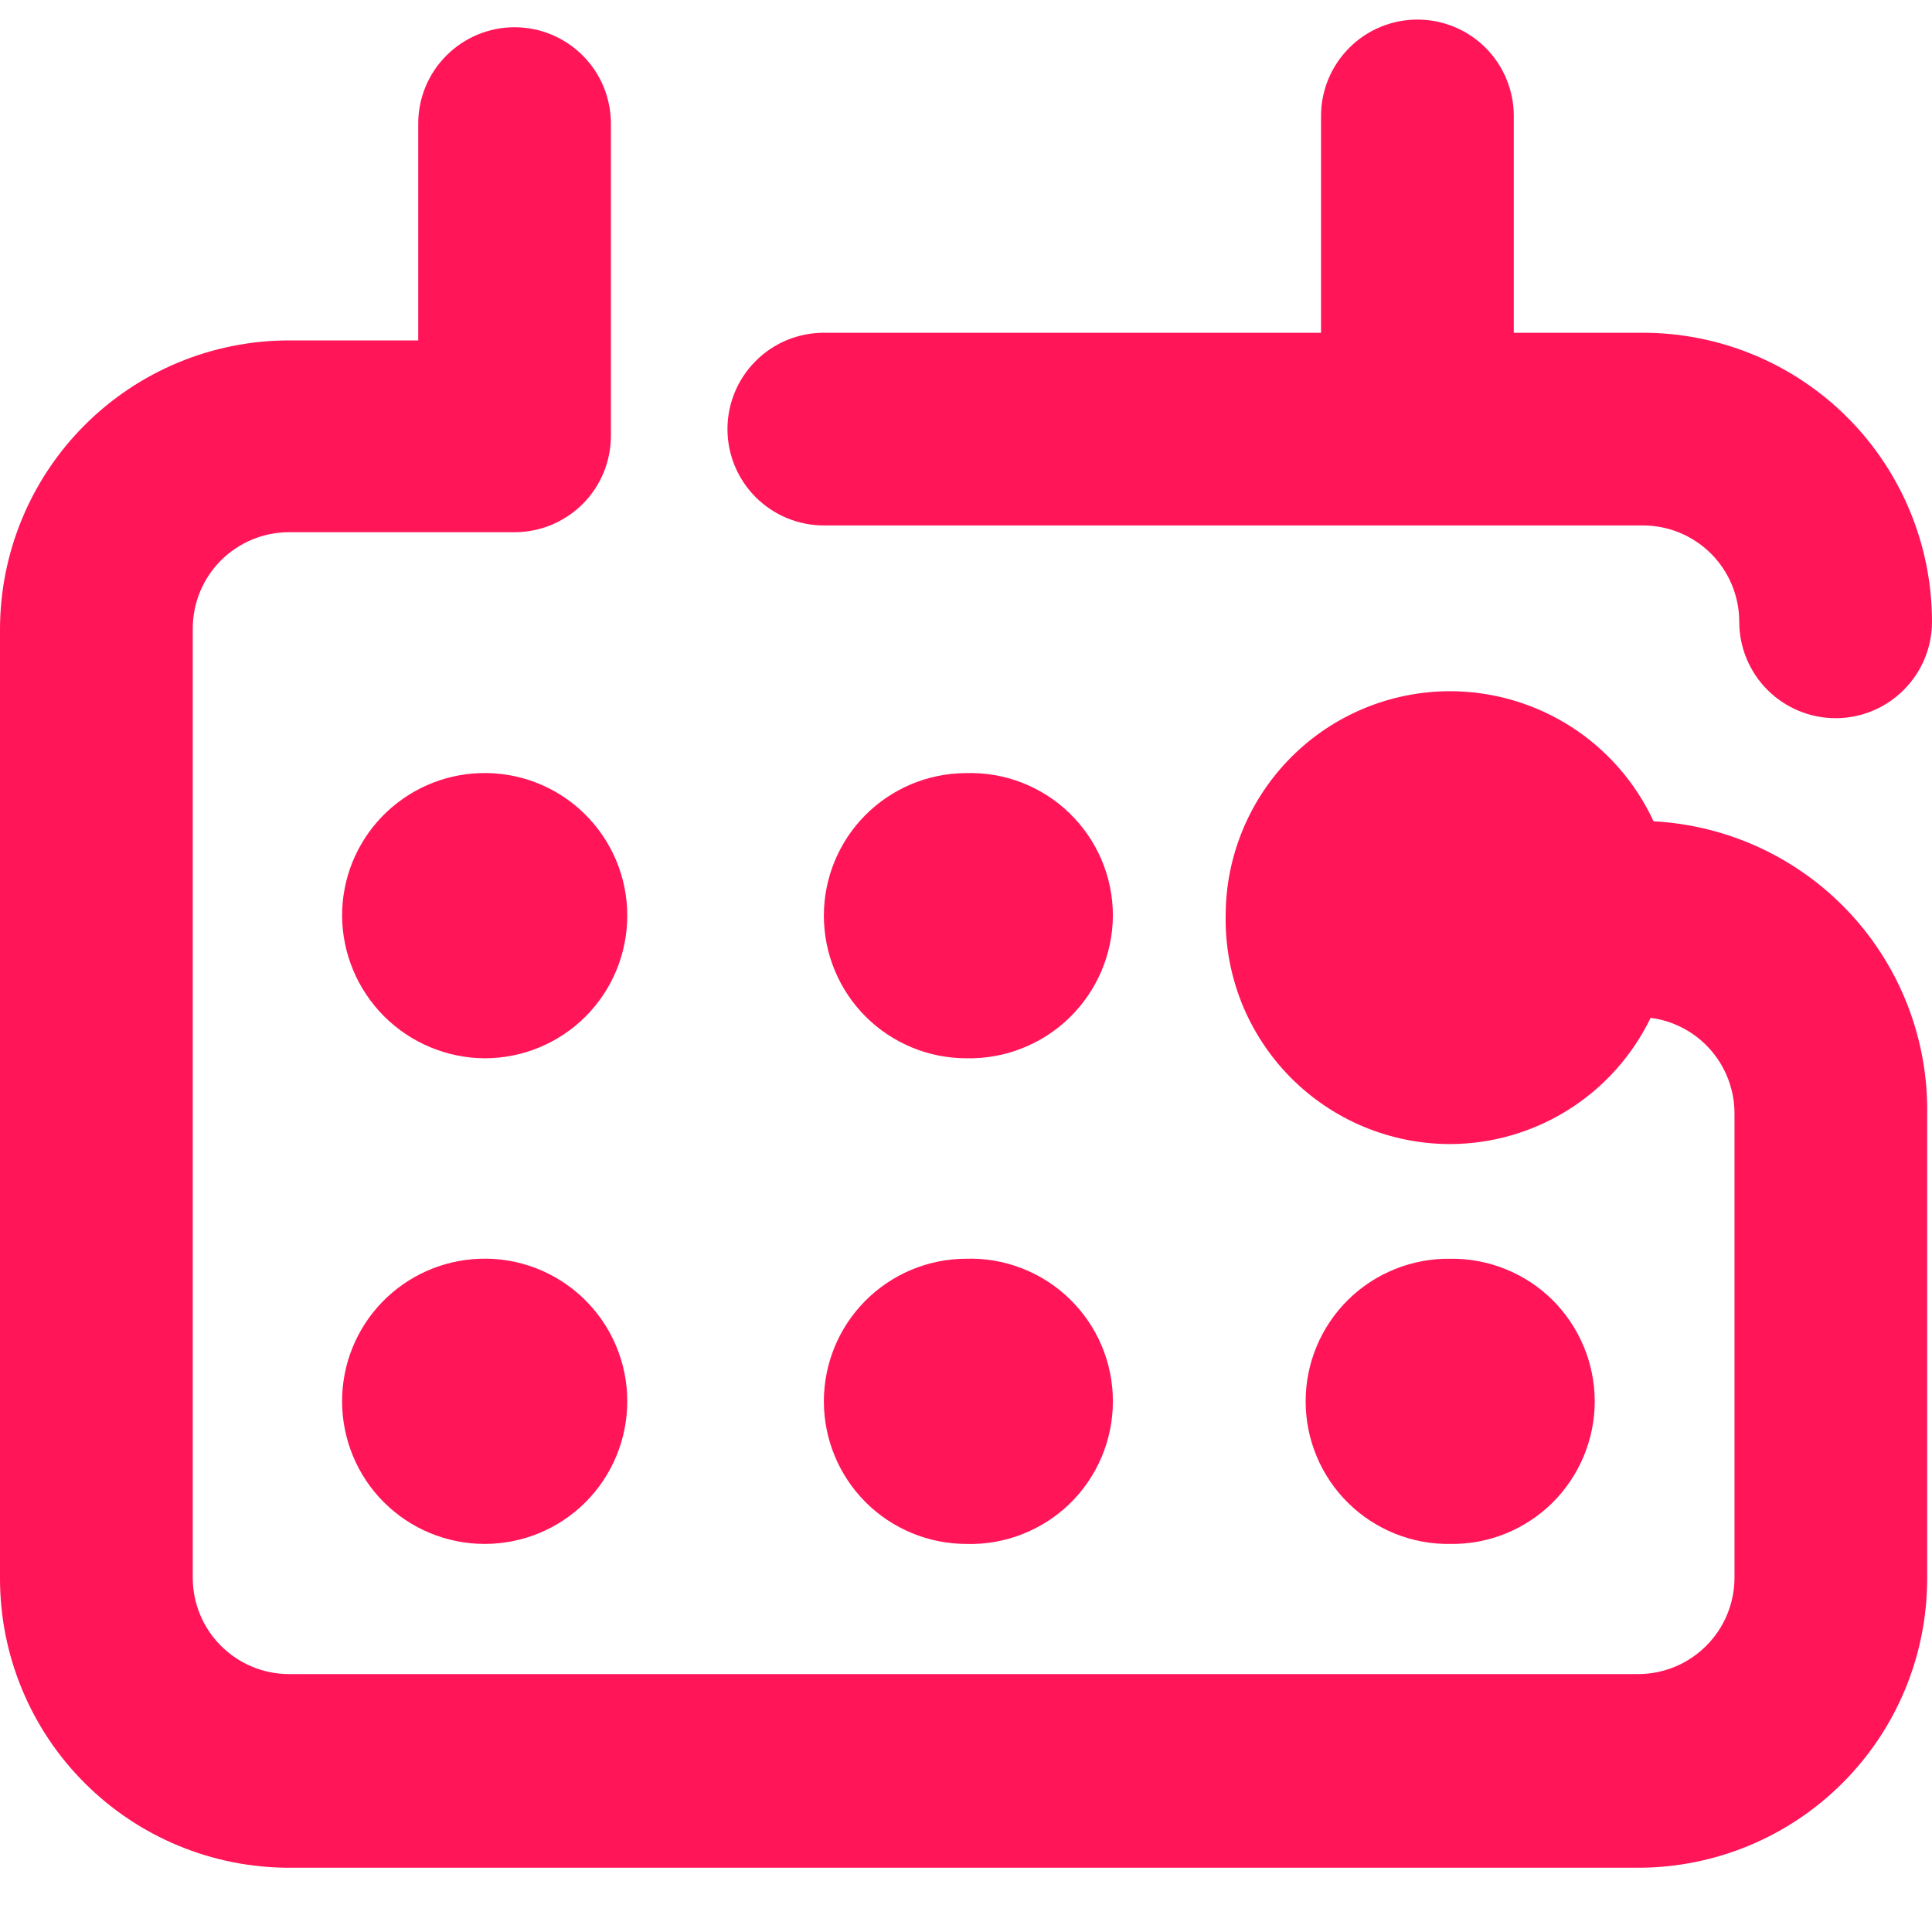 <svg width="30" height="30" viewBox="0 0 30 30" fill="none" xmlns="http://www.w3.org/2000/svg">
<path d="M25.676 12.753C25.397 12.15 24.951 11.64 24.392 11.282C23.832 10.925 23.183 10.734 22.519 10.733C21.594 10.733 20.707 11.1 20.053 11.754C19.4 12.408 19.032 13.294 19.032 14.219C19.024 14.682 19.109 15.142 19.28 15.572C19.452 16.001 19.708 16.393 20.032 16.723C20.357 17.053 20.744 17.315 21.171 17.494C21.598 17.673 22.056 17.765 22.519 17.765C23.169 17.763 23.805 17.578 24.356 17.231C24.906 16.885 25.348 16.39 25.631 15.805C25.993 15.852 26.326 16.031 26.565 16.306C26.805 16.582 26.936 16.936 26.933 17.301V24.498C26.933 24.895 26.775 25.276 26.494 25.556C26.214 25.837 25.833 25.995 25.436 25.995H4.489C4.092 25.995 3.711 25.837 3.431 25.556C3.15 25.276 2.993 24.895 2.993 24.498V9.76C2.993 9.363 3.15 8.983 3.431 8.702C3.711 8.422 4.092 8.264 4.489 8.264H7.99C8.387 8.264 8.767 8.106 9.048 7.826C9.329 7.545 9.486 7.164 9.486 6.768V1.92C9.486 1.523 9.329 1.142 9.048 0.862C8.767 0.581 8.387 0.423 7.99 0.423C7.593 0.423 7.213 0.581 6.932 0.862C6.651 1.142 6.494 1.523 6.494 1.92V5.286H4.489C3.298 5.286 2.157 5.759 1.315 6.601C0.473 7.443 0 8.585 0 9.775V24.513C0 25.704 0.473 26.846 1.315 27.687C2.157 28.529 3.298 29.002 4.489 29.002H25.436C26.627 29.002 27.769 28.529 28.61 27.687C29.452 26.846 29.925 25.704 29.925 24.513V17.316C29.946 16.153 29.515 15.027 28.722 14.176C27.93 13.325 26.837 12.815 25.676 12.753V12.753Z" fill="#FF1558"/>
<path d="M7.451 12.005C6.877 12.024 6.333 12.266 5.933 12.679C5.534 13.092 5.311 13.644 5.312 14.219C5.315 14.805 5.55 15.366 5.964 15.781C6.379 16.195 6.94 16.43 7.526 16.433C8.113 16.433 8.677 16.2 9.092 15.785C9.507 15.37 9.74 14.806 9.74 14.219C9.741 13.922 9.681 13.628 9.565 13.354C9.449 13.08 9.279 12.833 9.066 12.626C8.852 12.419 8.599 12.258 8.322 12.151C8.044 12.044 7.748 11.995 7.451 12.005V12.005Z" fill="#FF1558"/>
<path d="M14.992 12.005C14.407 12.008 13.848 12.244 13.436 12.658C13.024 13.073 12.793 13.634 12.793 14.219C12.793 14.806 13.026 15.37 13.441 15.785C13.856 16.2 14.42 16.433 15.007 16.433C15.302 16.439 15.596 16.387 15.87 16.278C16.145 16.17 16.396 16.008 16.607 15.802C16.819 15.596 16.987 15.35 17.103 15.078C17.219 14.806 17.279 14.514 17.281 14.219C17.281 13.922 17.222 13.628 17.106 13.354C16.99 13.08 16.82 12.833 16.606 12.626C16.393 12.419 16.14 12.258 15.862 12.151C15.585 12.044 15.289 11.995 14.992 12.005V12.005Z" fill="#FF1558"/>
<path d="M7.451 19.546C6.877 19.565 6.333 19.807 5.933 20.22C5.534 20.633 5.311 21.186 5.312 21.76C5.312 22.347 5.545 22.911 5.96 23.326C6.375 23.741 6.939 23.974 7.526 23.974C8.113 23.974 8.677 23.741 9.092 23.326C9.507 22.911 9.74 22.347 9.74 21.76C9.741 21.463 9.681 21.169 9.565 20.895C9.449 20.621 9.279 20.374 9.066 20.167C8.852 19.96 8.599 19.799 8.322 19.692C8.044 19.585 7.748 19.535 7.451 19.546V19.546Z" fill="#FF1558"/>
<path d="M14.992 19.546C14.407 19.549 13.848 19.785 13.436 20.199C13.024 20.614 12.793 21.175 12.793 21.76C12.793 22.347 13.026 22.911 13.441 23.326C13.856 23.741 14.42 23.974 15.007 23.974C15.303 23.983 15.597 23.931 15.873 23.823C16.148 23.716 16.4 23.554 16.612 23.348C16.824 23.141 16.992 22.894 17.107 22.622C17.222 22.349 17.281 22.056 17.281 21.76C17.281 21.463 17.222 21.169 17.106 20.895C16.99 20.621 16.82 20.374 16.606 20.167C16.393 19.96 16.14 19.799 15.862 19.692C15.585 19.585 15.289 19.535 14.992 19.546V19.546Z" fill="#FF1558"/>
<path d="M24.763 21.76C24.763 21.467 24.704 21.176 24.591 20.906C24.478 20.635 24.312 20.39 24.104 20.183C23.895 19.977 23.647 19.815 23.375 19.706C23.103 19.596 22.812 19.542 22.518 19.546C22.225 19.542 21.934 19.596 21.662 19.706C21.39 19.815 21.142 19.977 20.933 20.183C20.724 20.39 20.558 20.635 20.445 20.906C20.332 21.176 20.274 21.467 20.274 21.76C20.274 22.053 20.332 22.344 20.445 22.614C20.558 22.885 20.724 23.131 20.933 23.337C21.142 23.543 21.39 23.705 21.662 23.815C21.934 23.924 22.225 23.979 22.518 23.974C22.812 23.979 23.103 23.924 23.375 23.815C23.647 23.705 23.895 23.543 24.104 23.337C24.312 23.131 24.478 22.885 24.591 22.614C24.704 22.344 24.763 22.053 24.763 21.76V21.76Z" fill="#FF1558"/>
<path d="M12.793 8.159H25.511C25.908 8.159 26.288 8.317 26.569 8.597C26.849 8.878 27.007 9.259 27.007 9.655C27.007 10.052 27.165 10.433 27.445 10.713C27.726 10.994 28.107 11.152 28.503 11.152C28.9 11.152 29.281 10.994 29.561 10.713C29.842 10.433 30 10.052 30 9.655C30 8.465 29.527 7.323 28.685 6.481C27.843 5.639 26.701 5.167 25.511 5.167H23.506V1.8C23.506 1.403 23.348 1.023 23.068 0.742C22.787 0.461 22.407 0.304 22.01 0.304C21.613 0.304 21.232 0.461 20.952 0.742C20.671 1.023 20.513 1.403 20.513 1.8V5.167H12.793C12.396 5.167 12.015 5.324 11.735 5.605C11.454 5.885 11.296 6.266 11.296 6.663C11.296 7.06 11.454 7.44 11.735 7.721C12.015 8.001 12.396 8.159 12.793 8.159Z" fill="#FF1558"/>
</svg>
